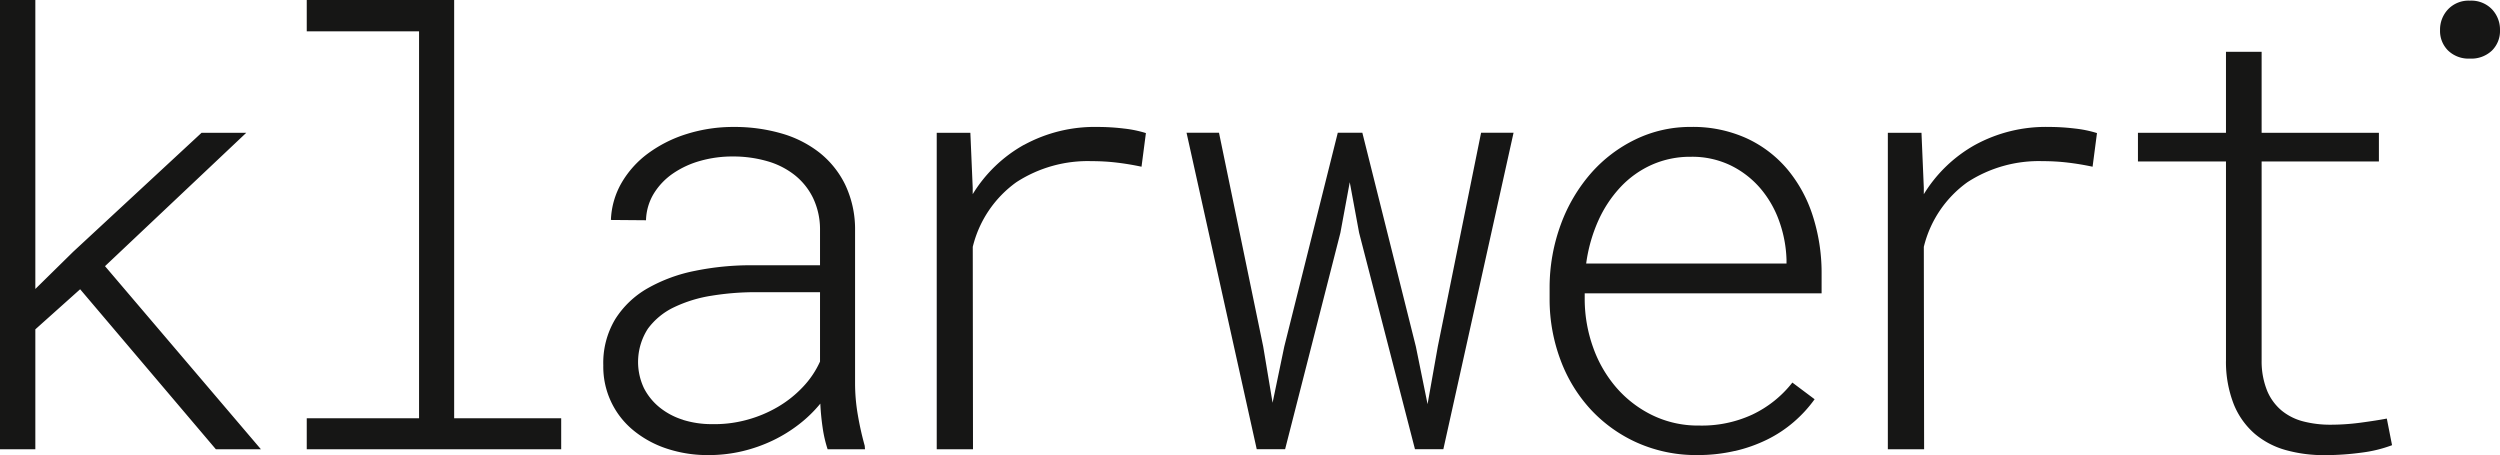<svg xmlns="http://www.w3.org/2000/svg" xmlns:xlink="http://www.w3.org/1999/xlink" width="191.013" height="34.771" viewBox="0 0 191.013 34.771">
  <defs>
    <clipPath id="clip-path">
      <rect id="Rechteck_1" data-name="Rechteck 1" width="191.013" height="34.771" fill="none"/>
    </clipPath>
  </defs>
  <g id="Gruppe_1" data-name="Gruppe 1" clip-path="url(#clip-path)">
    <path id="Pfad_1" data-name="Pfad 1" d="M170.076,3.956v6.19H163.35v2.19h6.726v15.2a8.886,8.886,0,0,0,.6,3.363,5.9,5.9,0,0,0,1.586,2.234,6.232,6.232,0,0,0,2.369,1.251,10.756,10.756,0,0,0,2.972.391,20.7,20.7,0,0,0,2.815-.19,10.205,10.205,0,0,0,2.347-.57l-.4-2.034q-.826.157-2,.313a17.413,17.413,0,0,1-2.291.156,8.208,8.208,0,0,1-2.067-.246,4.3,4.3,0,0,1-1.654-.815,3.959,3.959,0,0,1-1.118-1.5,5.976,5.976,0,0,1-.435-2.335V12.336h8.961v-2.19H172.8V3.956ZM150.9,11.073a10.713,10.713,0,0,0-3.911,3.766v-.492l-.178-4.2h-2.57V34.324h2.771L146.99,18.86a8.569,8.569,0,0,1,3.33-4.938,10.012,10.012,0,0,1,5.765-1.609,16.084,16.084,0,0,1,1.922.112q.939.112,1.877.313l.336-2.57a8.772,8.772,0,0,0-1.676-.346,16.524,16.524,0,0,0-2.012-.123,11.261,11.261,0,0,0-5.631,1.374m-18.648,1.575a7.082,7.082,0,0,1,2.268,1.766,7.962,7.962,0,0,1,1.43,2.514,9.527,9.527,0,0,1,.548,2.917v.29H121.192a11.85,11.85,0,0,1,.916-3.252,9.349,9.349,0,0,1,1.7-2.581,7.442,7.442,0,0,1,2.391-1.709,7.2,7.2,0,0,1,2.994-.614,6.753,6.753,0,0,1,3.062.67m.29,21.811a11.369,11.369,0,0,0,2.469-.872,9.614,9.614,0,0,0,2.045-1.352,9.894,9.894,0,0,0,1.587-1.732l-1.7-1.274a8.5,8.5,0,0,1-3.084,2.458,9.182,9.182,0,0,1-4.045.826,7.969,7.969,0,0,1-3.575-.793,8.632,8.632,0,0,1-2.749-2.112,9.6,9.6,0,0,1-1.765-3.05,10.986,10.986,0,0,1-.648-3.632v-.514h18.1V20.783a14.234,14.234,0,0,0-.682-4.314,10.534,10.534,0,0,0-1.922-3.52,8.989,8.989,0,0,0-3.117-2.379,9.923,9.923,0,0,0-4.268-.872,9.584,9.584,0,0,0-4.223.95,10.71,10.71,0,0,0-3.419,2.6,12.449,12.449,0,0,0-2.29,3.888,13.971,13.971,0,0,0-.861,4.827v.961a13.194,13.194,0,0,0,.838,4.592,11.435,11.435,0,0,0,2.3,3.766,10.9,10.9,0,0,0,3.564,2.548,11.052,11.052,0,0,0,4.6.939,12.479,12.479,0,0,0,2.838-.313m-39.4-24.313h-2.48l5.363,24.179h2.168l4.224-16.536.715-3.866.715,3.866,4.268,16.536h2.168l5.364-24.179h-2.481l-3.307,16.335-.782,4.4-.894-4.4-4.089-16.335h-1.877L98.125,26.481l-.893,4.291-.716-4.291Zm-14.908.927a10.705,10.705,0,0,0-3.91,3.766v-.492l-.179-4.2h-2.57V34.324h2.771L74.324,18.86a8.572,8.572,0,0,1,3.33-4.938,10.014,10.014,0,0,1,5.765-1.609,16.1,16.1,0,0,1,1.922.112q.938.112,1.877.313l.335-2.57a8.771,8.771,0,0,0-1.676-.346A16.513,16.513,0,0,0,83.866,9.7a11.262,11.262,0,0,0-5.632,1.374M52.2,32.079a5.378,5.378,0,0,1-1.788-.939A4.574,4.574,0,0,1,49.2,29.654a4.681,4.681,0,0,1,.3-4.536,5.318,5.318,0,0,1,2-1.643,10.3,10.3,0,0,1,2.883-.883,20.9,20.9,0,0,1,3.4-.268h4.871v5.3a6.985,6.985,0,0,1-1.3,1.933,8.577,8.577,0,0,1-1.9,1.519,9.632,9.632,0,0,1-2.358.994,9.4,9.4,0,0,1-2.693.336,7.317,7.317,0,0,1-2.212-.324m13.9,2.246-.022-.268a23.459,23.459,0,0,1-.525-2.347,14.233,14.233,0,0,1-.212-2.436V17.565a7.932,7.932,0,0,0-.749-3.442,7.087,7.087,0,0,0-1.967-2.458,8.473,8.473,0,0,0-2.927-1.475A12.864,12.864,0,0,0,56.084,9.7a11.852,11.852,0,0,0-3.609.536,9.965,9.965,0,0,0-2.961,1.486,7.431,7.431,0,0,0-2.022,2.246,6.115,6.115,0,0,0-.815,2.838l2.681.022a4.134,4.134,0,0,1,.6-2.045,5.121,5.121,0,0,1,1.464-1.53,7.019,7.019,0,0,1,2.078-.961,8.942,8.942,0,0,1,2.469-.336,9.384,9.384,0,0,1,2.649.358,6.056,6.056,0,0,1,2.1,1.062,5.07,5.07,0,0,1,1.4,1.743,5.558,5.558,0,0,1,.536,2.4v2.748H57.425a21.312,21.312,0,0,0-4.314.425,12.05,12.05,0,0,0-3.62,1.33,7.045,7.045,0,0,0-2.48,2.358,6.479,6.479,0,0,0-.916,3.53,6.277,6.277,0,0,0,2.313,4.983,7.9,7.9,0,0,0,2.548,1.386,9.88,9.88,0,0,0,3.162.492,11.155,11.155,0,0,0,2.615-.3,11.578,11.578,0,0,0,2.335-.827,11.107,11.107,0,0,0,2-1.24,10.007,10.007,0,0,0,1.609-1.565,18.514,18.514,0,0,0,.178,1.844,9.617,9.617,0,0,0,.38,1.643ZM23.437,2.392h8.581V31.956H23.437v2.369H42.878V31.956H34.7V0H23.437ZM16.492,34.324h3.442L8.023,20.336l10.793-10.19H15.4L5.586,19.241,2.7,22.079V0H0V34.324H2.7V25.163L6.123,22.1Z" transform="translate(0 0)" fill="#161615"/>
    <path id="Pfad_2" data-name="Pfad 2" d="M268.364,3.885a2.25,2.25,0,0,0,1.665.615,2.282,2.282,0,0,0,1.687-.615,2.105,2.105,0,0,0,.614-1.553,2.259,2.259,0,0,0-.614-1.6,2.195,2.195,0,0,0-1.687-.659,2.166,2.166,0,0,0-1.665.659,2.257,2.257,0,0,0-.615,1.6,2.1,2.1,0,0,0,.615,1.553" transform="translate(-81.317 -0.023)" fill="#161615"/>
  </g>
</svg>
